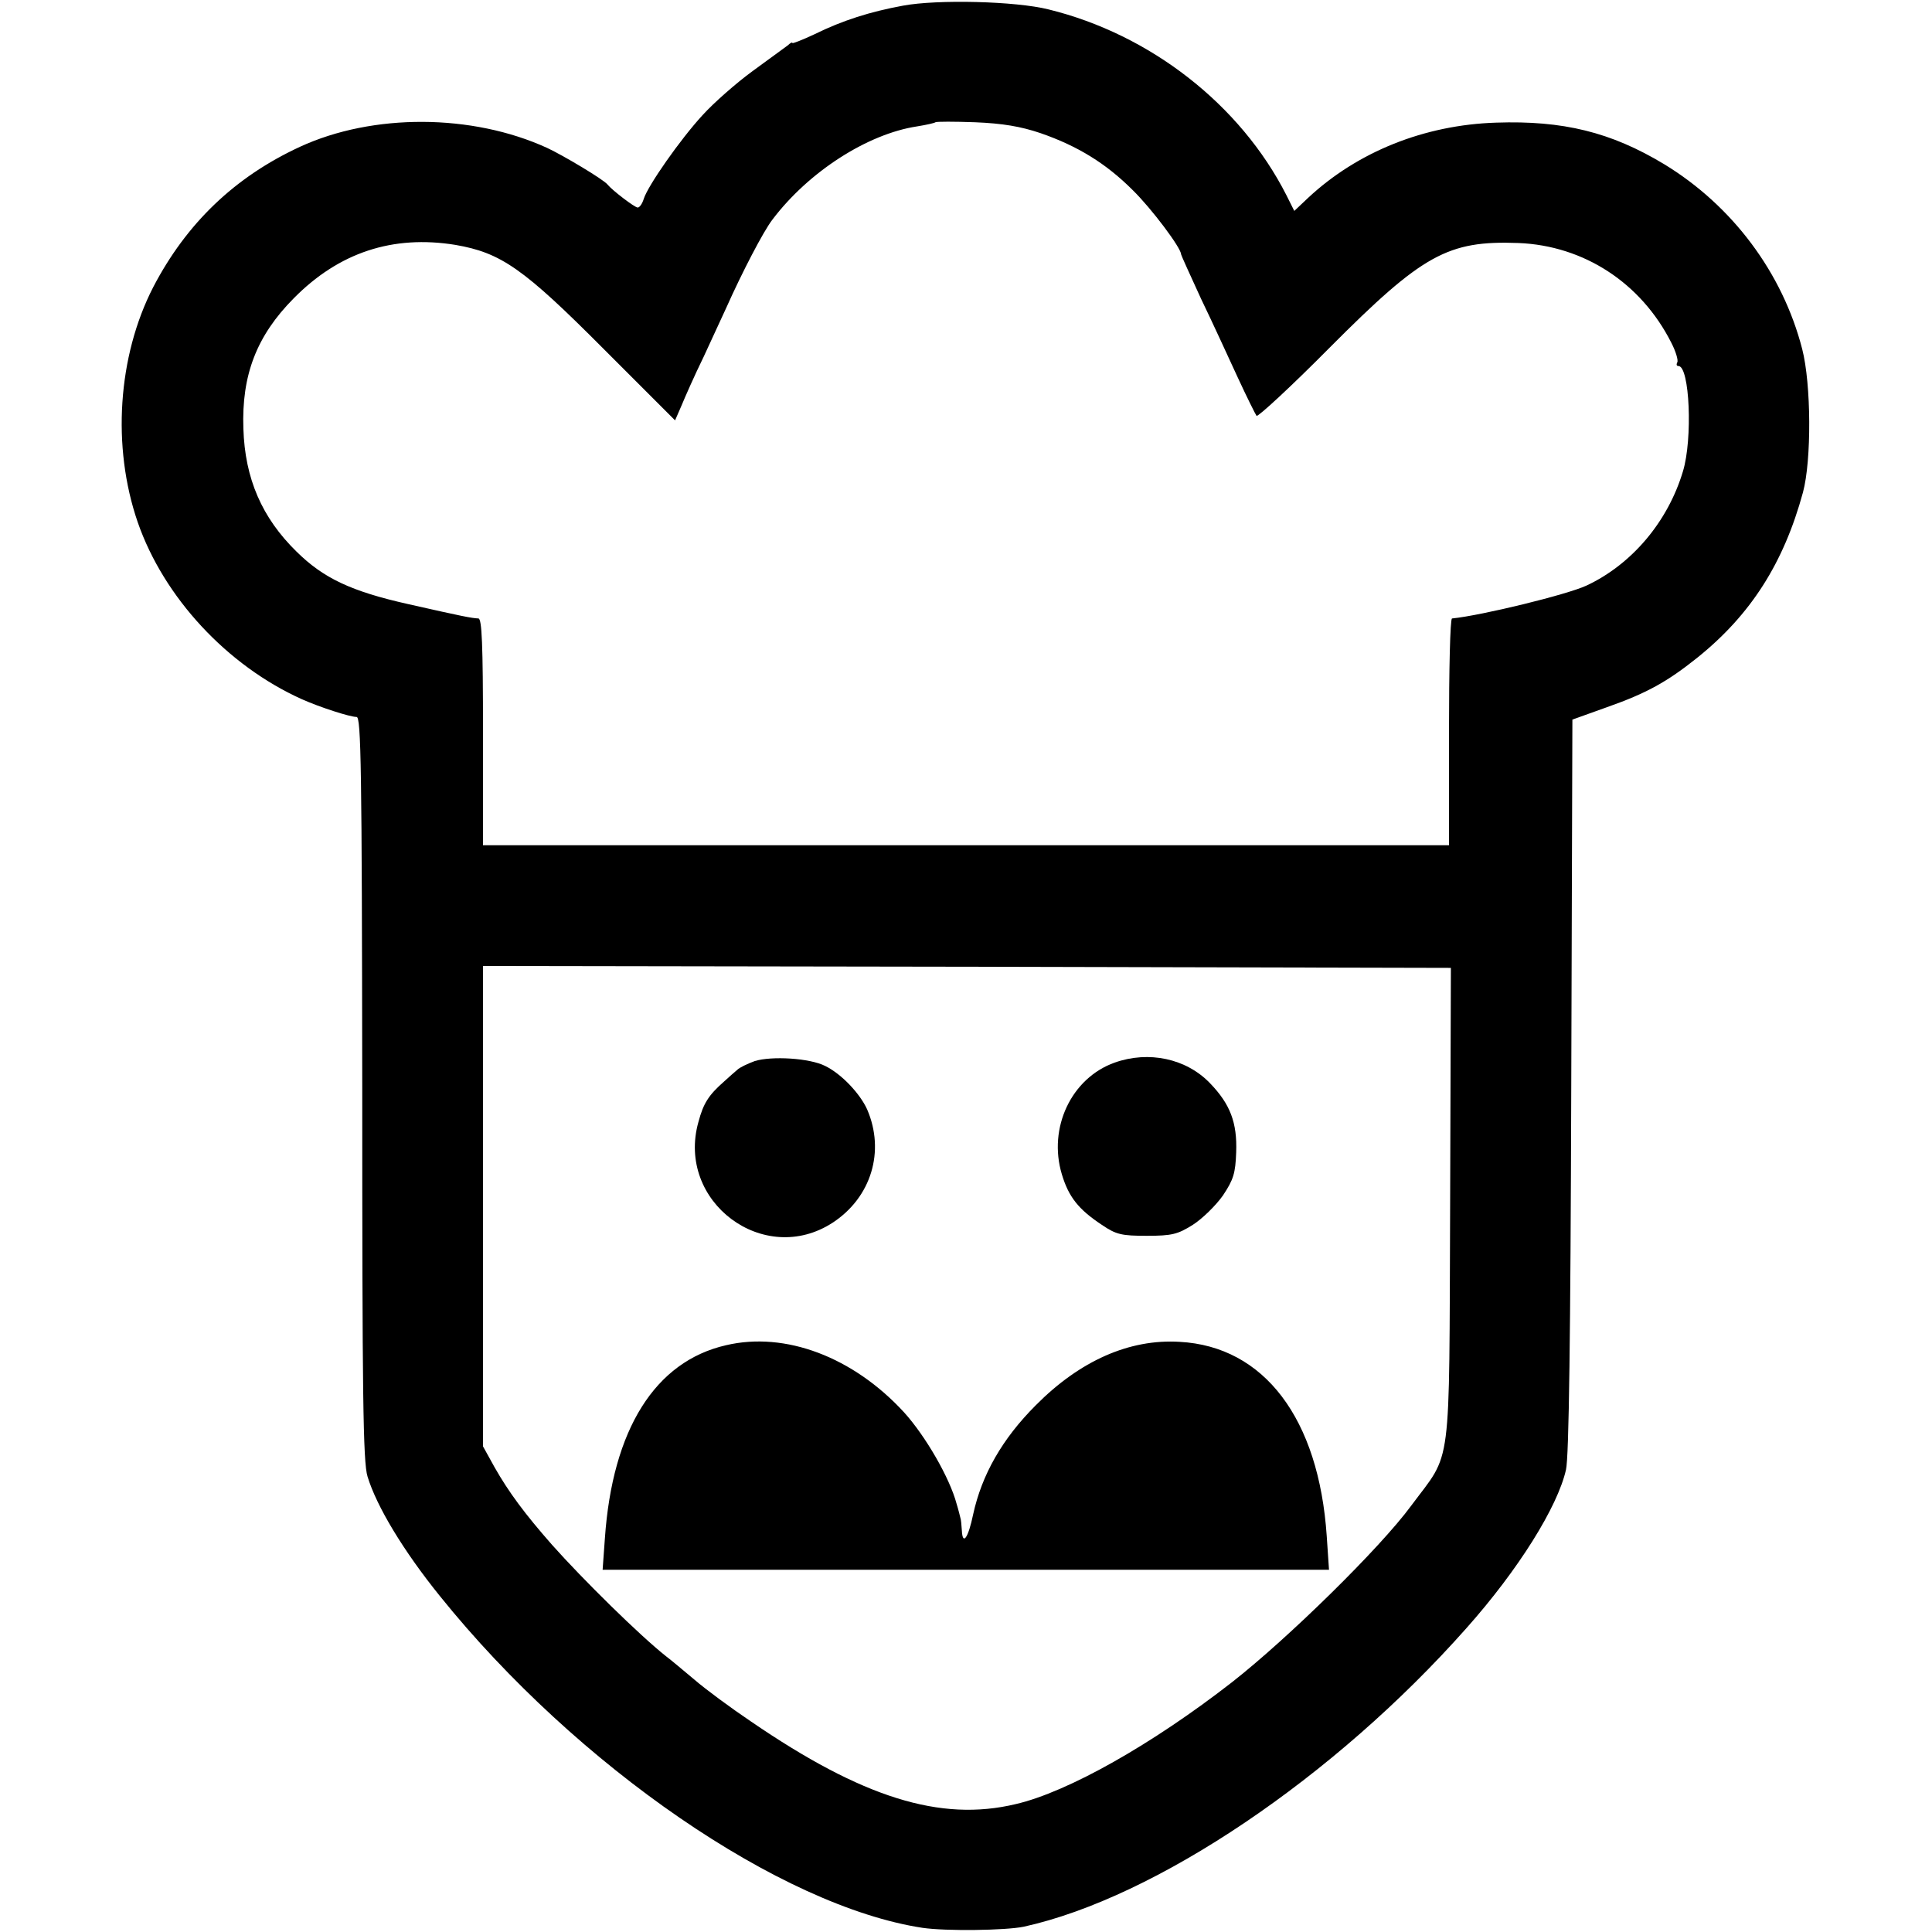 <?xml version="1.0" standalone="no"?>
<!DOCTYPE svg PUBLIC "-//W3C//DTD SVG 20010904//EN"
 "http://www.w3.org/TR/2001/REC-SVG-20010904/DTD/svg10.dtd">
<svg version="1.0" xmlns="http://www.w3.org/2000/svg"
 width="512pt" height="512pt" viewBox="0 0 512 512"
 preserveAspectRatio="xMidYMid meet">
<g transform="translate(0,512) scale(0.1,-0.1)"
fill="#000000" stroke="none">
<path d="M2393 5105 c-87 -16 -160 -39 -235 -76 -32 -15 -58 -25 -58 -23 0 3
-6 0 -12 -6 -7 -5 -49 -36 -93 -68 -44 -32 -104 -85 -133 -117 -59 -64 -145
-187 -156 -222 -4 -13 -11 -23 -16 -23 -8 0 -68 46 -80 61 -10 13 -117 77
-160 97 -199 91 -462 92 -655 3 -173 -80 -301 -203 -389 -372 -94 -183 -110
-423 -41 -623 69 -199 237 -380 435 -469 47 -21 127 -47 145 -47 12 0 14 -135
15 -983 0 -812 2 -992 14 -1030 24 -79 95 -197 192 -317 363 -451 904 -822
1279 -879 62 -9 219 -7 268 3 350 77 823 396 1173 791 138 155 242 322 264
420 8 34 12 355 14 1019 l3 969 92 33 c105 37 159 67 239 131 142 114 229 251
280 438 23 85 22 287 -2 380 -52 202 -185 380 -366 490 -141 85 -268 116 -445
110 -190 -6 -367 -77 -498 -199 l-37 -35 -21 42 c-122 240 -361 426 -630 492
-87 22 -295 27 -386 10z m365 -338 c98 -34 173 -80 244 -151 50 -49 128 -153
128 -170 0 -2 24 -55 53 -118 30 -62 73 -156 97 -208 24 -52 47 -98 50 -102 3
-4 91 77 194 181 246 247 313 284 500 277 174 -7 325 -106 405 -264 12 -23 19
-47 16 -52 -3 -6 -2 -10 3 -10 30 0 38 -194 12 -279 -40 -134 -136 -247 -256
-303 -52 -24 -277 -79 -356 -87 -5 -1 -8 -136 -8 -301 l0 -300 -1280 0 -1280
0 0 300 c0 233 -3 300 -12 301 -19 1 -40 5 -186 38 -152 34 -225 69 -296 139
-92 90 -137 194 -141 326 -5 142 35 246 133 345 120 122 263 169 429 142 121
-21 180 -62 393 -276 l189 -189 17 39 c9 22 35 81 59 130 23 50 50 108 60 130
41 92 98 202 122 233 96 127 252 227 383 247 25 4 47 9 49 11 3 2 50 2 105 0
73 -3 121 -11 174 -29z m1085 -2840 c-3 -720 6 -650 -103 -797 -83 -113 -327
-352 -475 -468 -212 -165 -435 -291 -573 -323 -200 -48 -407 17 -702 219 -52
35 -120 85 -150 111 -30 25 -63 53 -74 61 -71 56 -222 205 -303 296 -73 83
-115 140 -152 205 l-31 56 0 636 0 637 1283 -2 1282 -3 -2 -628z"/>
<path d="M2000 2308 c-19 -7 -40 -17 -46 -23 -6 -5 -22 -19 -35 -31 -41 -36
-55 -58 -68 -107 -60 -212 174 -386 356 -267 102 67 139 189 91 300 -19 42
-68 94 -111 115 -41 21 -142 27 -187 13z"/>
<path d="M2954 2304 c-115 -41 -177 -173 -140 -296 18 -60 44 -93 106 -134 38
-26 53 -29 119 -29 67 0 82 4 122 29 25 16 61 51 80 78 28 42 33 59 35 114 3
79 -16 128 -69 183 -63 66 -163 87 -253 55z"/>
<path d="M1924 1555 c-188 -43 -301 -223 -321 -512 l-6 -83 962 0 963 0 -6 89
c-21 312 -166 503 -390 515 -133 8 -264 -50 -381 -168 -89 -89 -143 -184 -166
-289 -13 -63 -28 -84 -30 -43 -1 14 -2 29 -4 34 -1 4 -5 21 -10 37 -18 68 -82
179 -139 242 -135 147 -315 215 -472 178z"/>
</g>
</svg>
